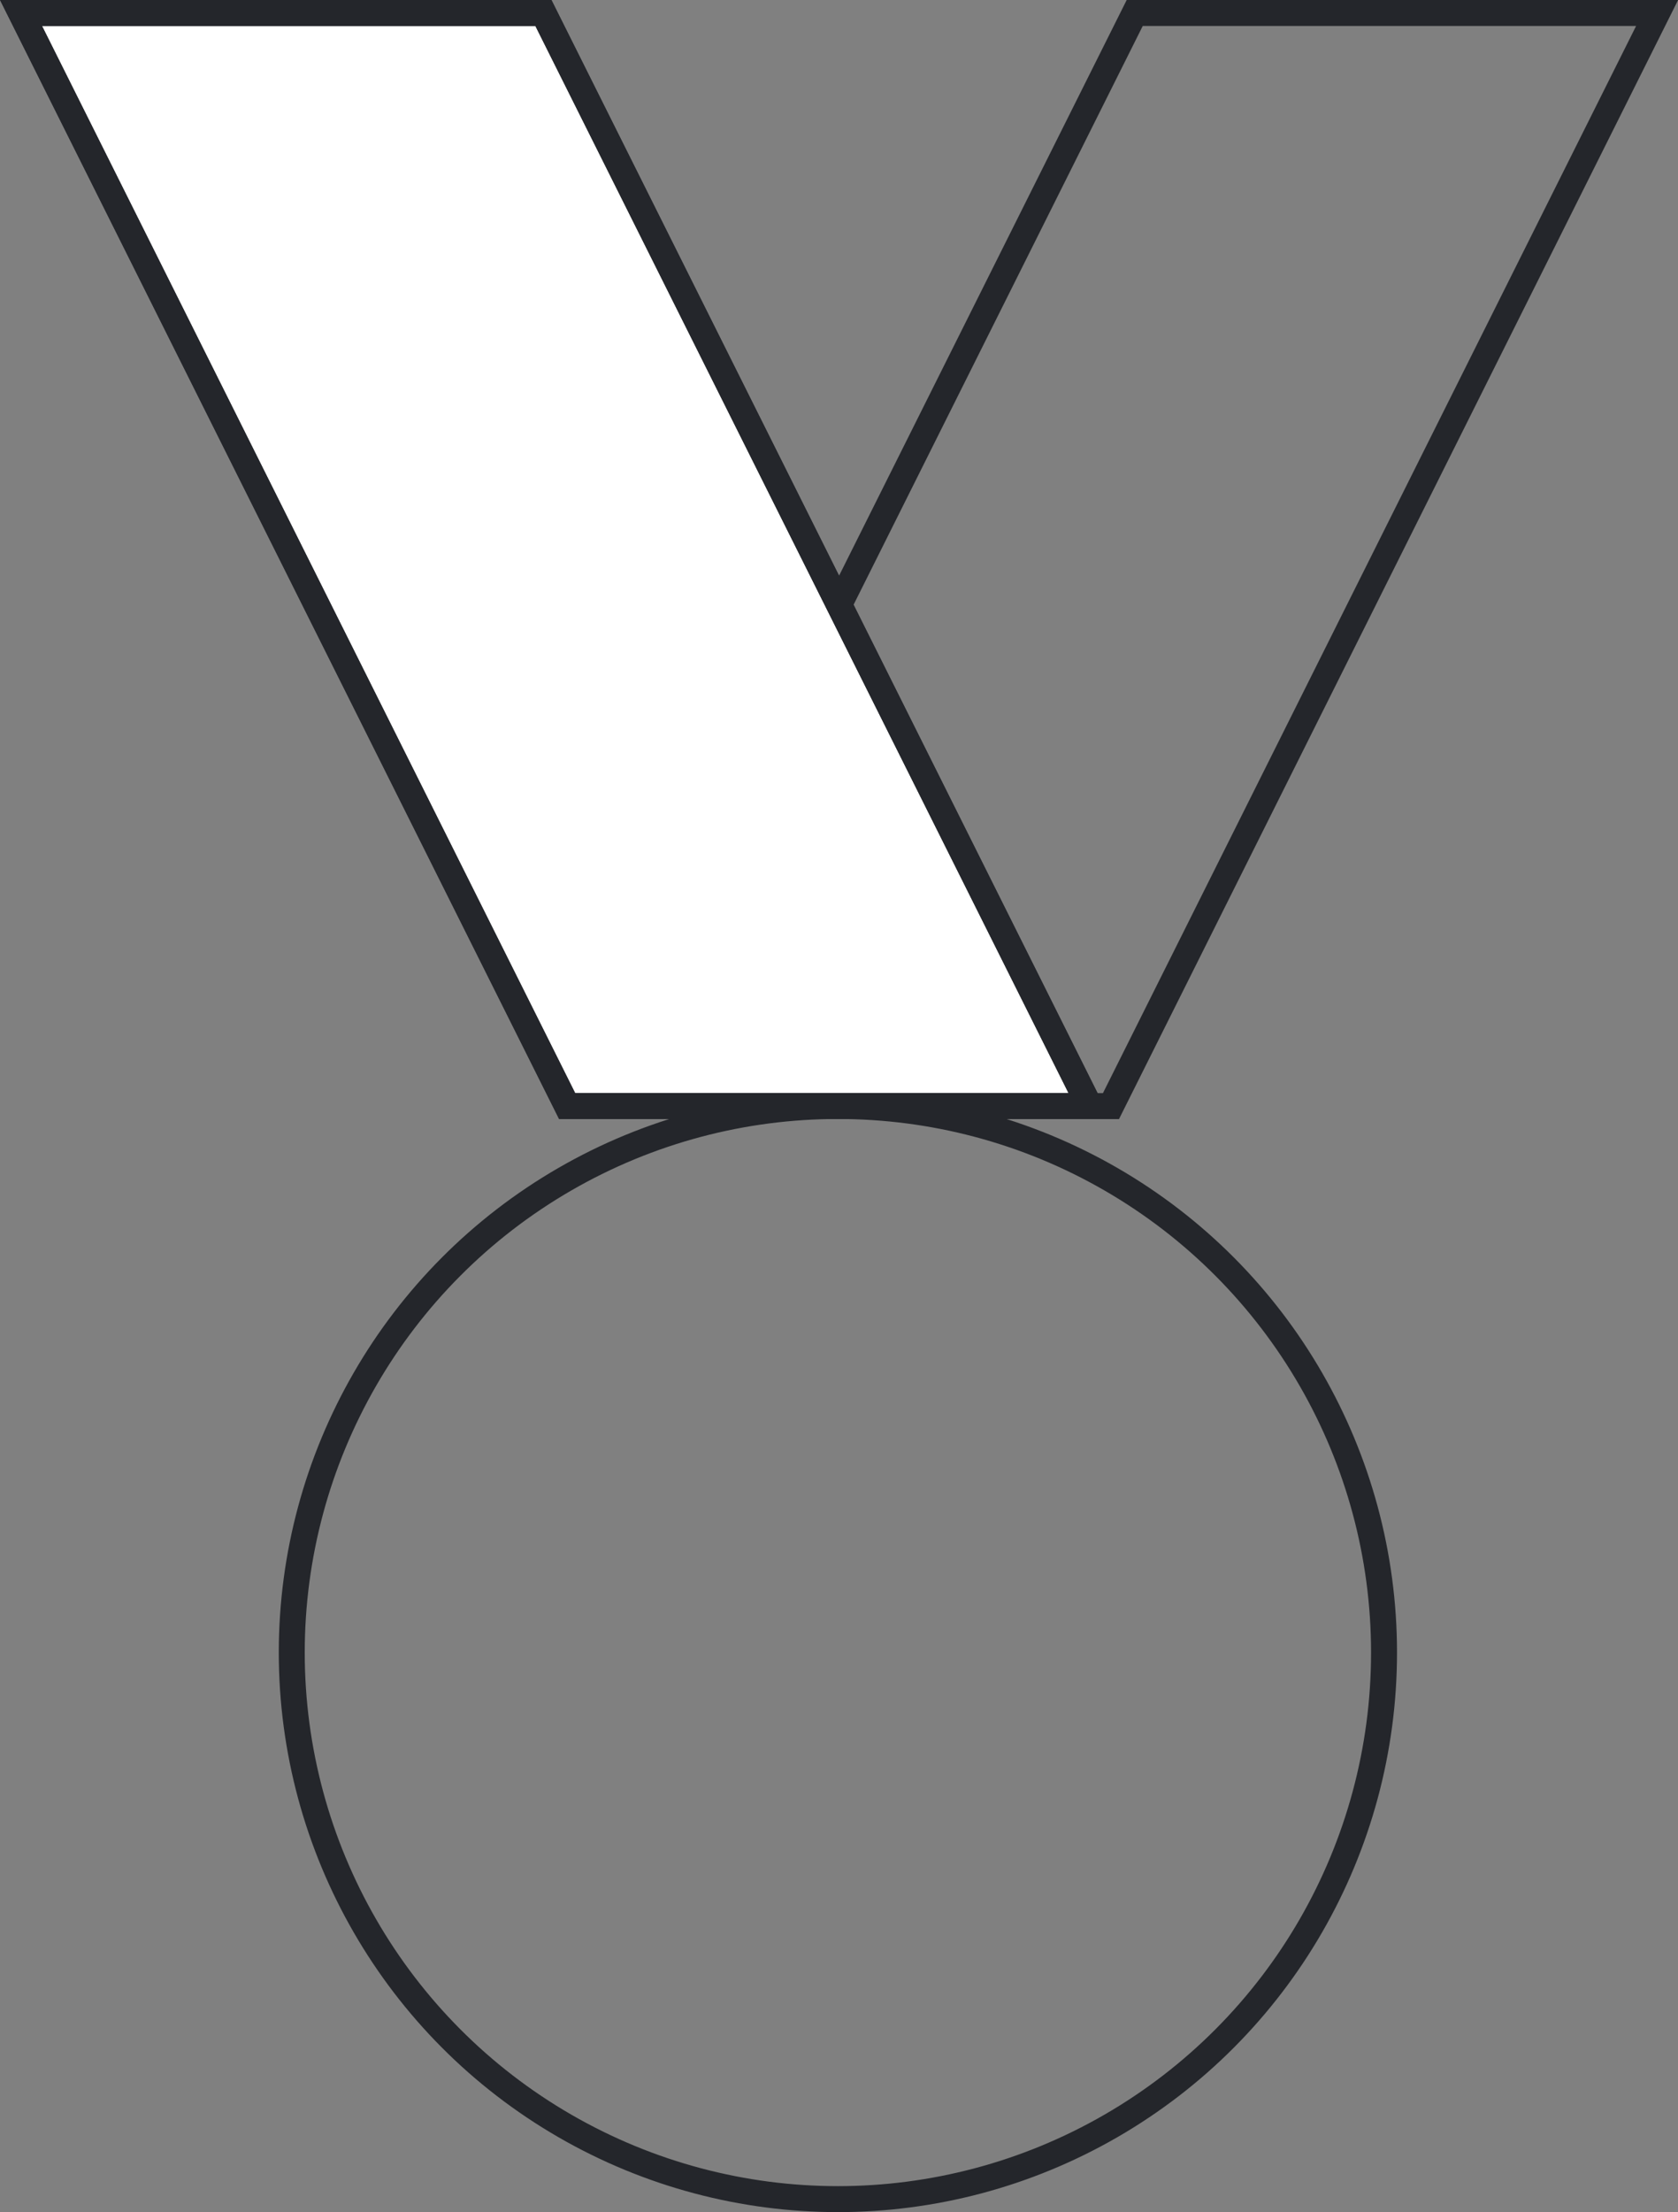 <?xml version="1.0" encoding="UTF-8"?>
<svg xmlns="http://www.w3.org/2000/svg" id="Ebene_1" data-name="Ebene 1" width="129.29" height="170.31" viewBox="0 0 129.29 170.31">
  <rect x="0" y="0" width="129.29" height="170.31" fill="#808080" stroke="none"/>
  <defs>
    <style>
      .cls-1 {
        fill: none;
        stroke-miterlimit: 10;
      }

      .cls-1, .cls-2 {
        stroke: #24262b;
        stroke-width: 2px;
      }

      .cls-2 {
        fill: #fff;
      }
    </style>
  </defs>
  <g id="Gruppe_200" data-name="Gruppe 200">
    <circle id="Ellipse_7" data-name="Ellipse 7" class="cls-1" cx="64.56" cy="127.23" r="42.08"></circle>
    <path id="Pfad_996" data-name="Pfad 996" class="cls-1" d="M127.68,1h-40.25l-42.08,84.16h40.25L127.68,1Z"></path>
    <path id="Pfad_997" data-name="Pfad 997" class="cls-2" d="M1.62,1h40.25l42.08,84.16h-40.25L1.62,1Z"></path>
    <path id="Pfad_998" data-name="Pfad 998" class="cls-1" d="M1.62,1h40.25l42.08,84.16h-40.25L1.62,1Z"></path>
  </g>
</svg>
